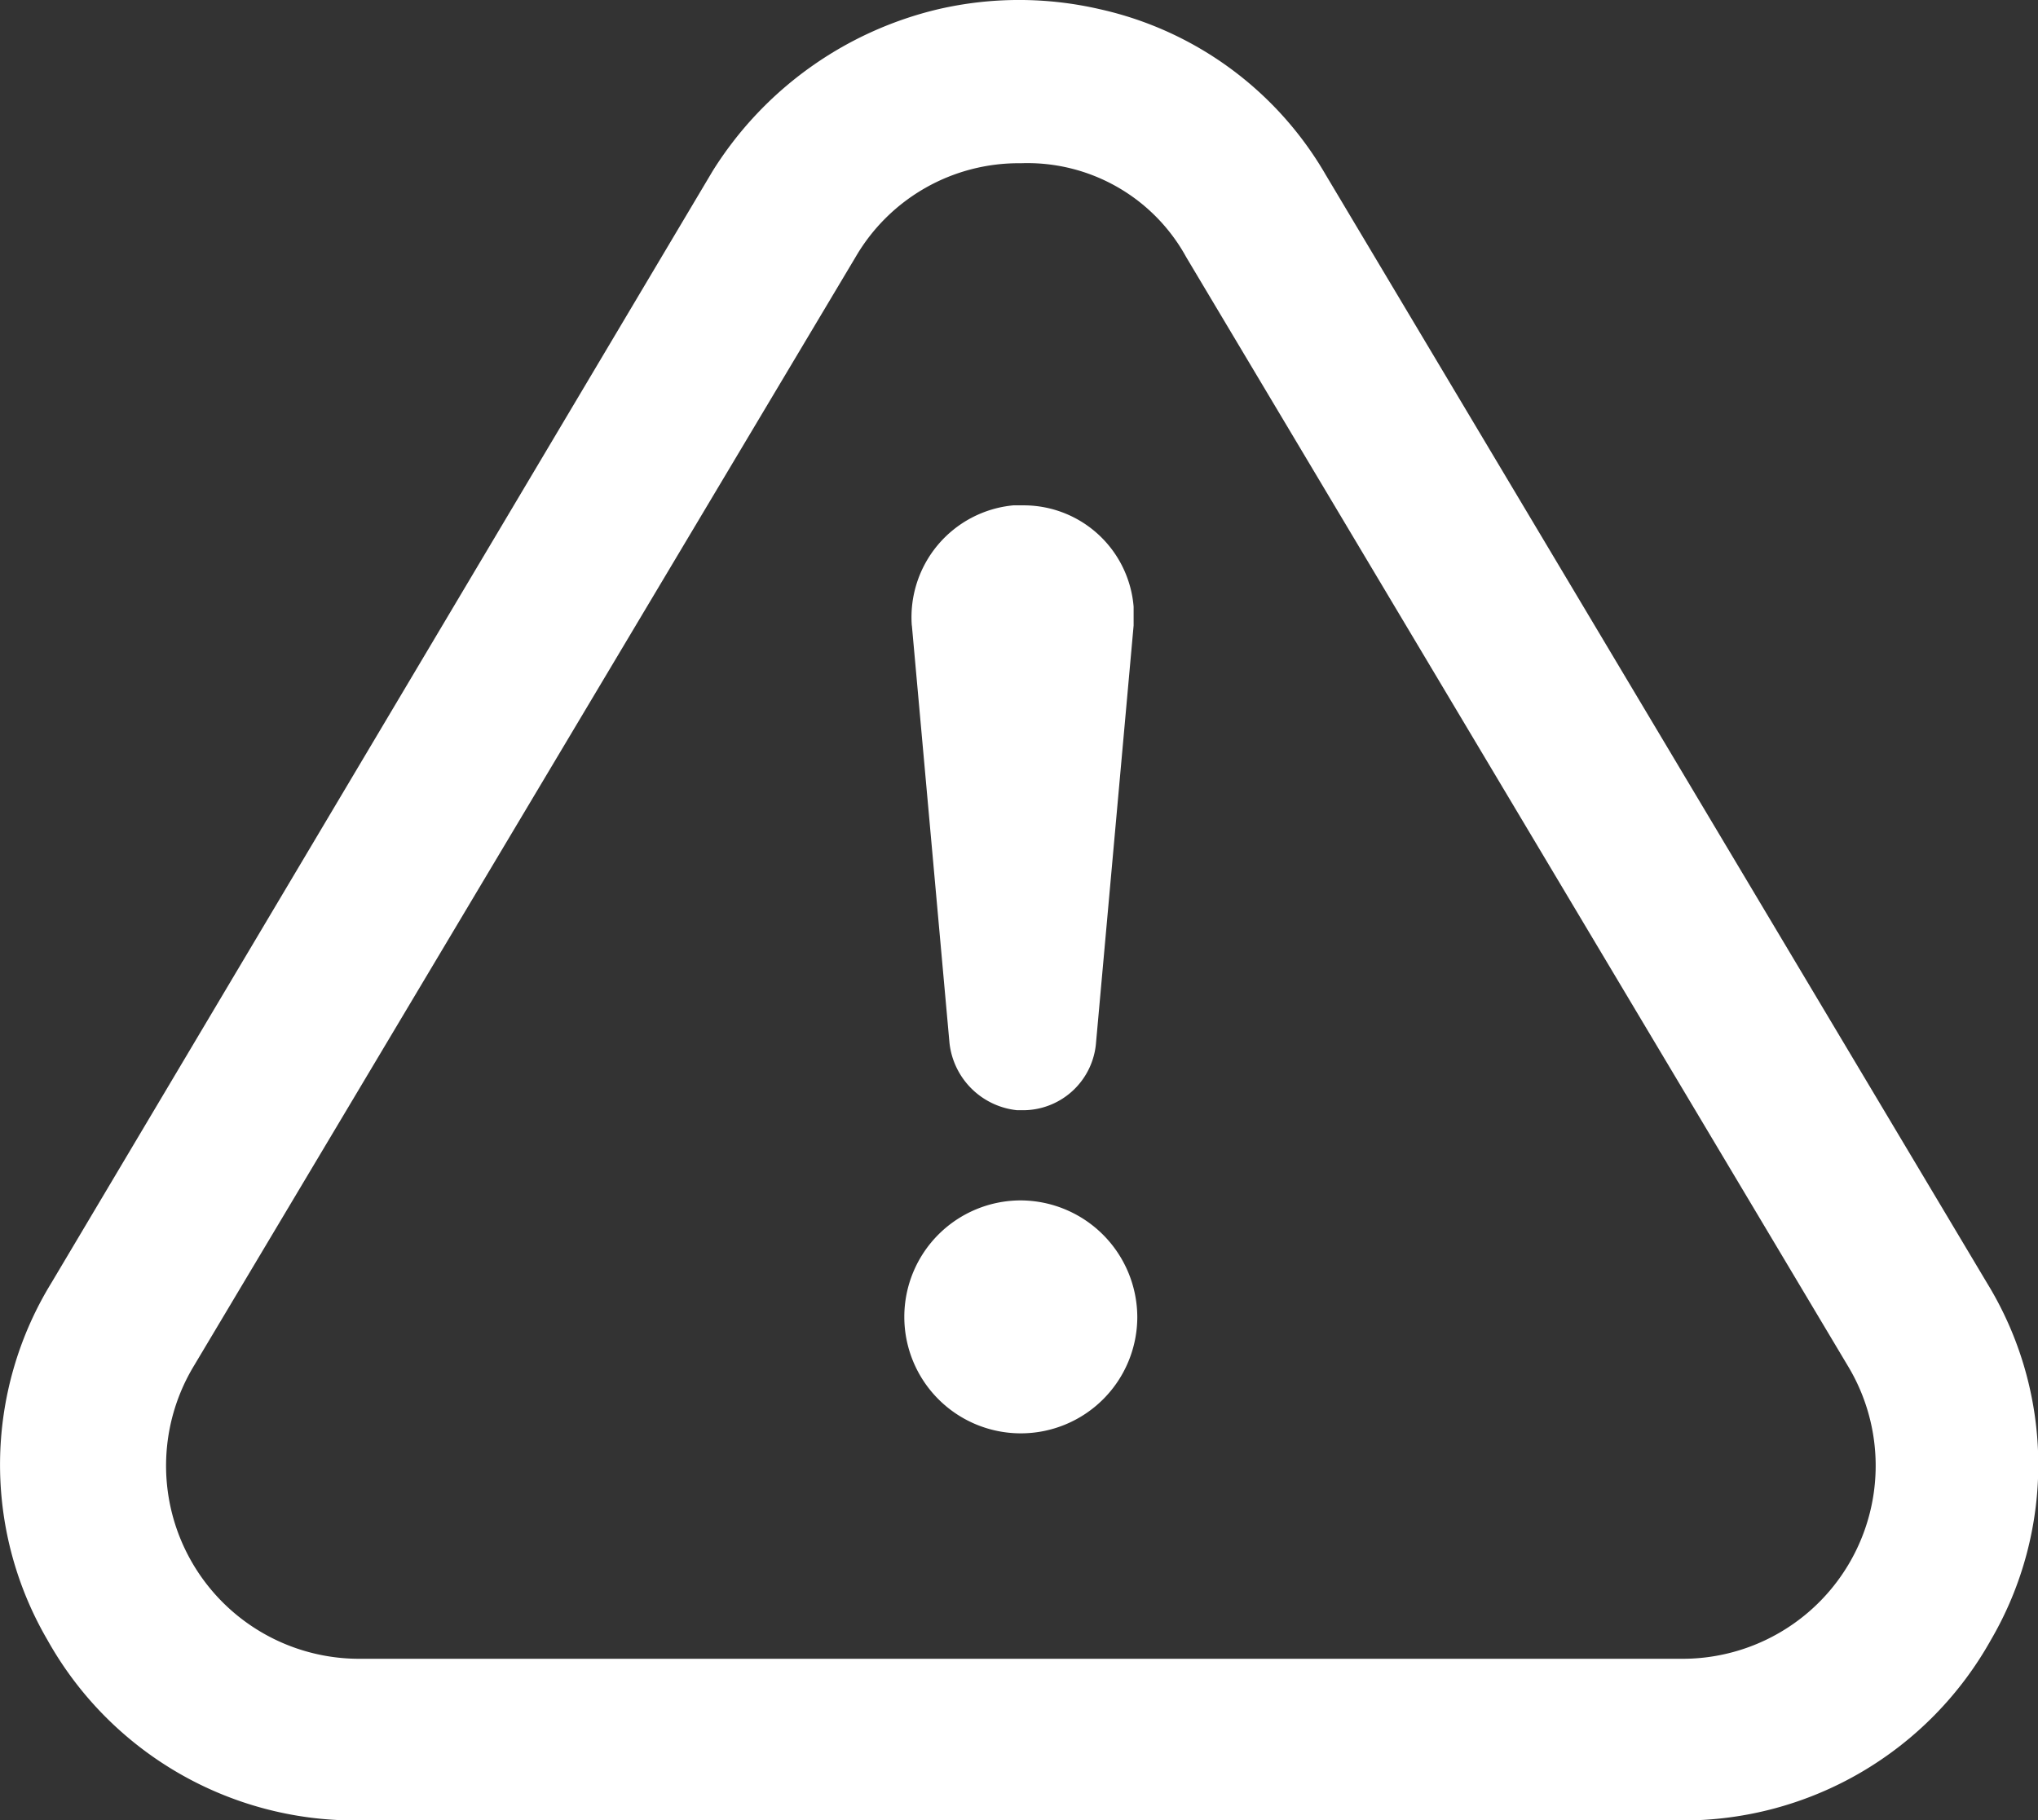 <svg xmlns="http://www.w3.org/2000/svg" width="31.019" height="27.712" viewBox="0 0 31.019 27.712">
  <rect x="0" y="0" width="31.019" height="27.712" fill="#333333" stroke="none"/>
  <g id="Group_105106" data-name="Group 105106" transform="translate(-4900.359 -2581.711)">
    <path id="Path_77754" data-name="Path 77754" d="M334.414,453.6a1.773,1.773,0,1,0,1.773,1.773A1.782,1.782,0,0,0,334.414,453.6Z" transform="translate(4581.482 2146.385)" fill="#fff"/>
    <path id="Path_77755" data-name="Path 77755" d="M333.729,351.829l.572,6.35a1.156,1.156,0,0,0,1.029,1.029h.115a1.116,1.116,0,0,0,1.087-1.029l.572-6.35v-.286A1.679,1.679,0,0,0,335.445,350h-.172a1.711,1.711,0,0,0-1.545,1.831Z" transform="translate(4580.509 2239.404)" fill="#fff"/>
    <path id="Path_77756" data-name="Path 77756" d="M212.171,274.85a5.562,5.562,0,0,0-3.432,2.46L198.67,294.243a5.293,5.293,0,0,0-.057,5.434,5.362,5.362,0,0,0,4.691,2.746H223.5a5.363,5.363,0,0,0,4.691-2.746,5.293,5.293,0,0,0-.057-5.434l-10.068-16.875a5.3,5.3,0,0,0-3.432-2.517A5.457,5.457,0,0,0,212.171,274.85Zm3.774,3.775L226.013,295.5a2.939,2.939,0,0,1-2.517,4.462H203.36a2.939,2.939,0,0,1-2.517-4.462l10.068-16.875a2.871,2.871,0,0,1,2.517-1.43,2.756,2.756,0,0,1,2.517,1.43Z" transform="translate(4702.469 2307.001)" fill="#fff"/>
  </g>
</svg>
